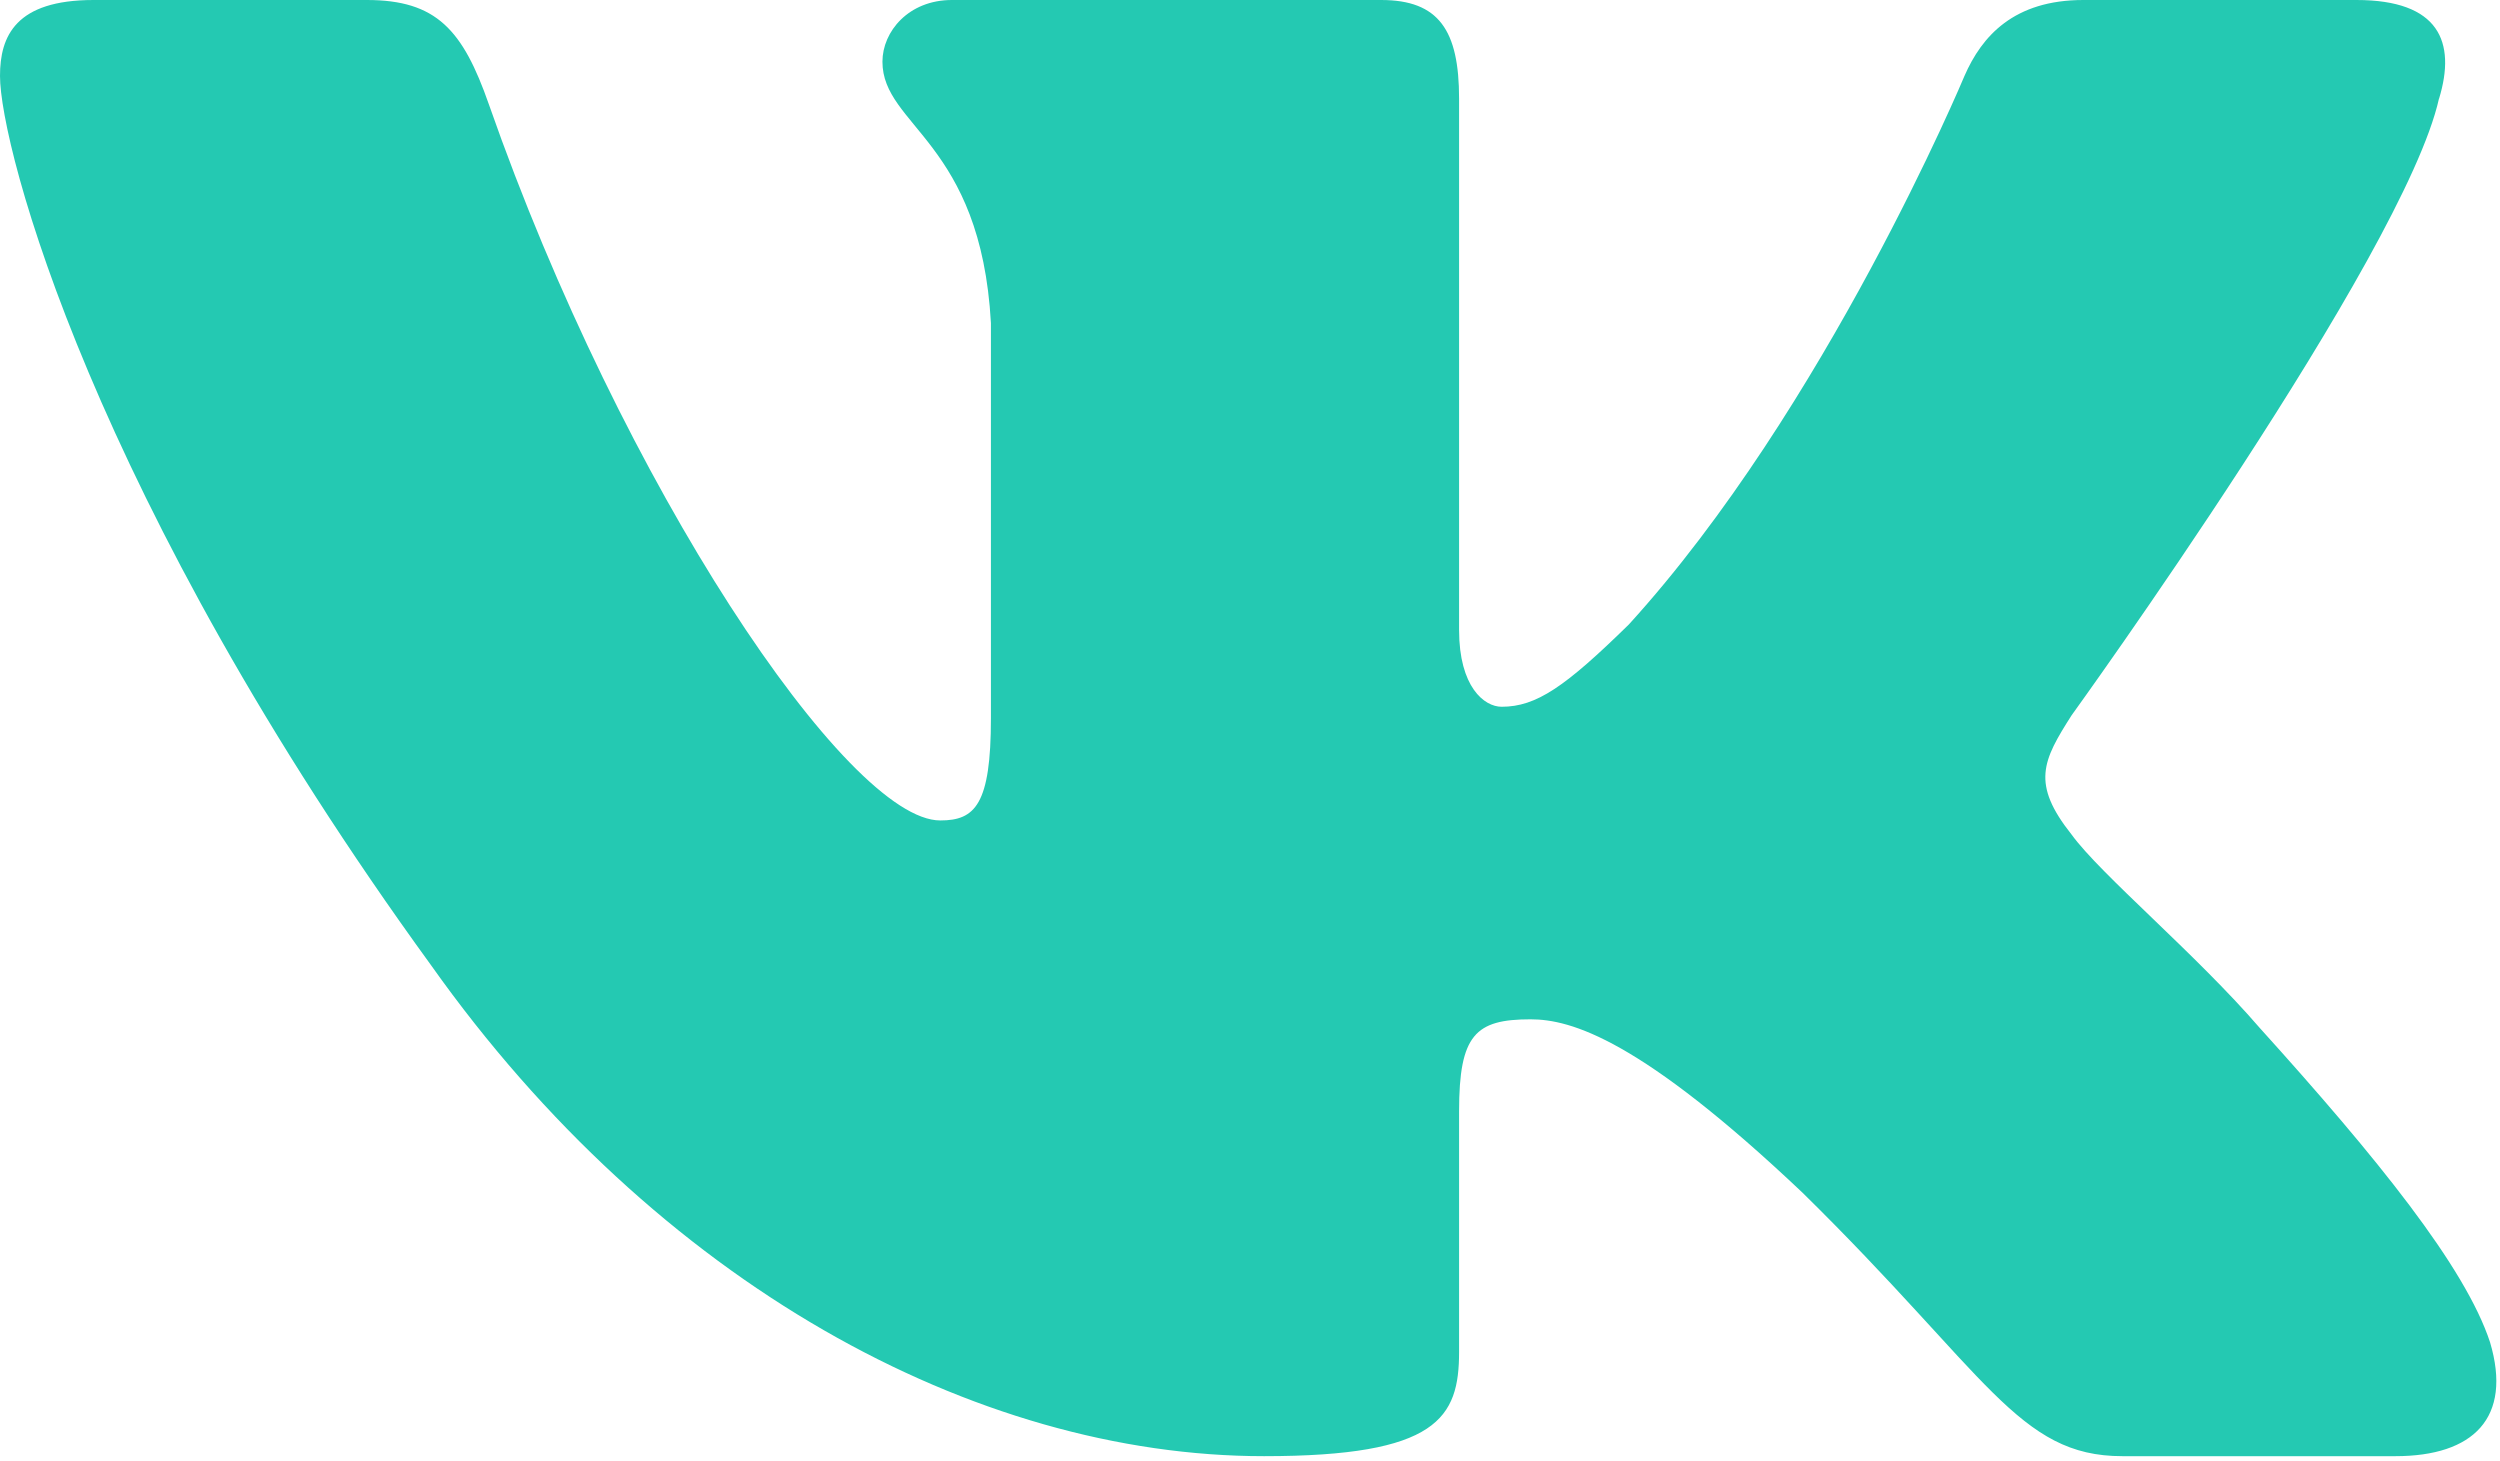 <?xml version="1.0" encoding="UTF-8"?> <svg xmlns="http://www.w3.org/2000/svg" width="457" height="267" viewBox="0 0 457 267" fill="none"> <path fill-rule="evenodd" clip-rule="evenodd" d="M445.864 18.025C449.021 7.643 445.864 0 430.749 0H380.839C368.138 0 362.281 6.598 359.106 13.88C359.106 13.88 333.723 74.647 297.769 114.137C286.133 125.546 280.847 129.196 274.497 129.196C271.321 129.196 266.72 125.565 266.72 115.164V18.025C266.72 5.552 263.031 0 252.46 0H174.011C166.082 0 161.31 5.78 161.31 11.275C161.31 23.082 179.296 25.82 181.141 59.056V131.269C181.141 147.107 178.232 149.978 171.881 149.978C154.959 149.978 113.795 88.926 89.363 19.07C84.61 5.476 79.799 0 67.041 0H17.112C2.852 0 0 6.598 0 13.88C0 26.847 16.922 91.264 78.811 176.463C120.07 234.644 178.156 266.188 231.07 266.188C262.803 266.188 266.72 259.191 266.72 247.117V203.139C266.72 189.126 269.724 186.331 279.782 186.331C287.197 186.331 299.879 189.982 329.502 218.027C363.346 251.281 368.917 266.188 387.968 266.188H437.879C452.139 266.188 459.288 259.191 455.181 245.368C450.656 231.583 434.494 211.6 413.066 187.89C401.43 174.391 383.976 159.846 378.69 152.564C371.275 143.228 373.385 139.064 378.69 130.755C378.69 130.755 439.495 46.602 445.845 18.025H445.864Z" fill="#24C9B2"></path> </svg> 
